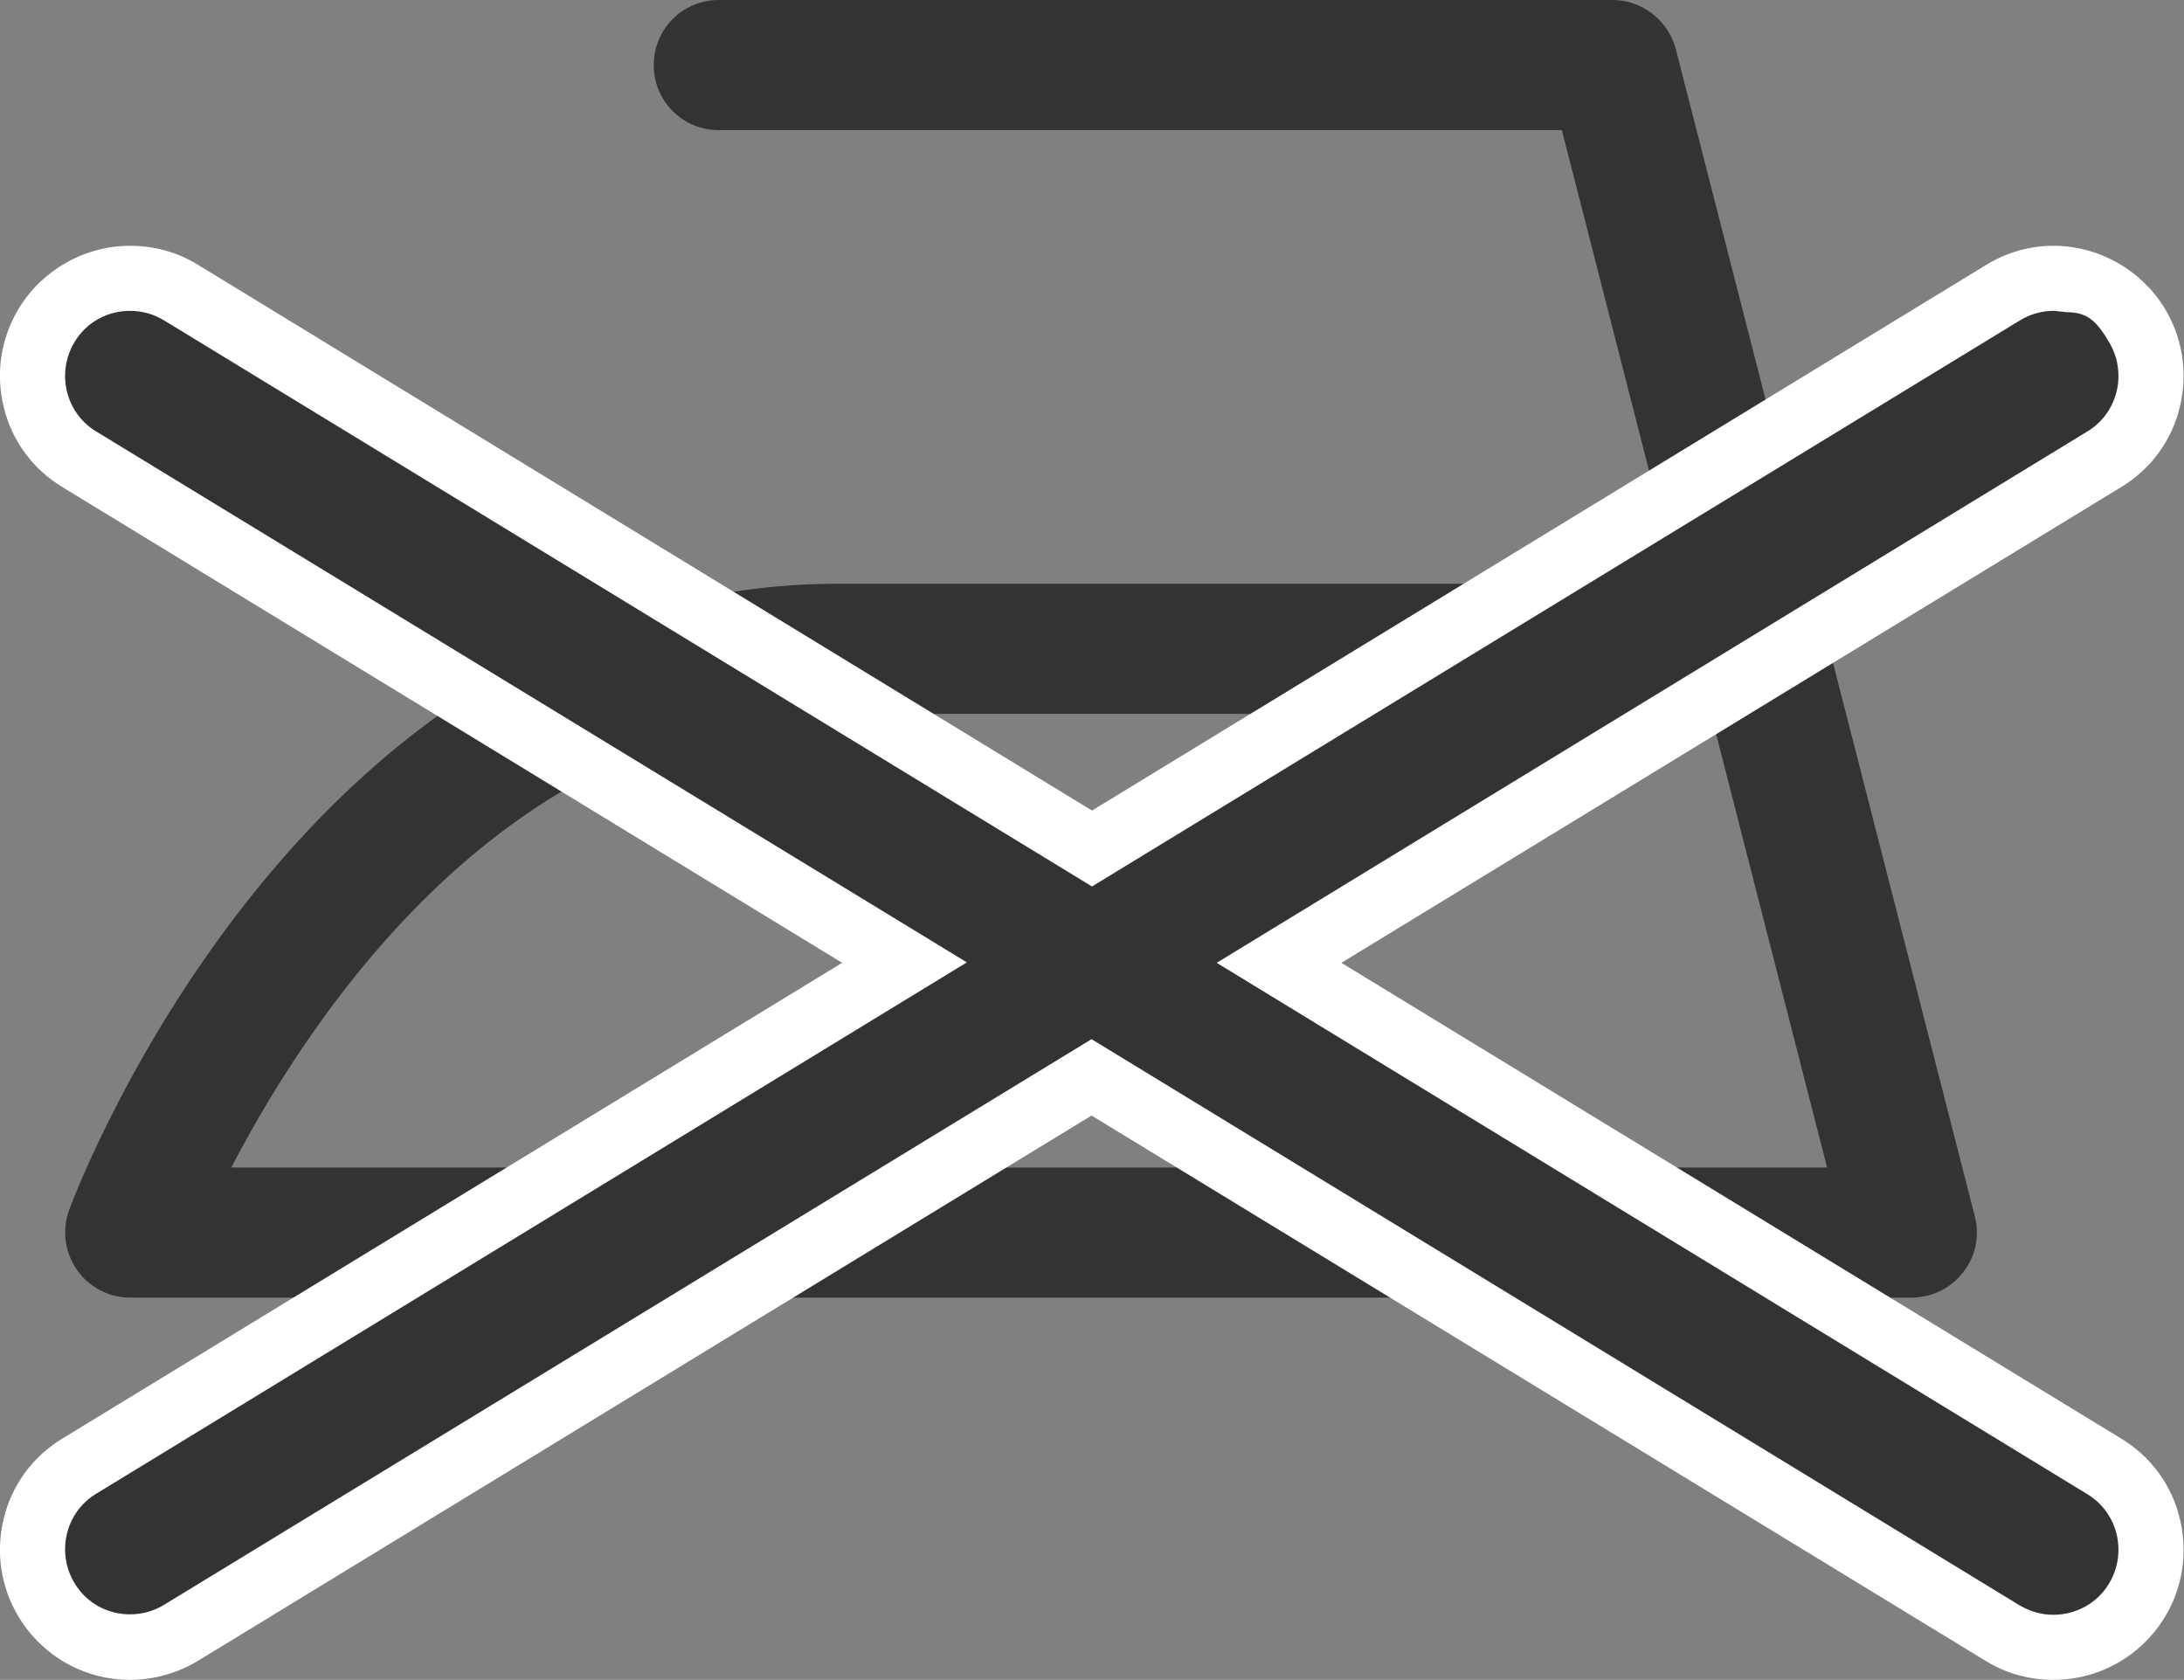 <?xml version="1.0" encoding="UTF-8"?><svg id="Layer_2" xmlns="http://www.w3.org/2000/svg" viewBox="0 0 48.34 37.18"><rect x="0" y="0" width="48.34" height="37.18" fill="#808080" stroke="none"/><g id="Layer_1-2"><path d="m42.3,28.72H2.88c-.47,0-.91-.23-1.18-.62-.27-.39-.33-.88-.17-1.32.21-.57,5.29-13.86,17.02-13.86h18.59l-2.57-10.04H15.91c-.8,0-1.44-.64-1.44-1.44s.64-1.44,1.44-1.44h19.78c.66,0,1.23.45,1.4,1.08l6.62,25.84c.11.43.02.89-.26,1.24-.27.35-.69.56-1.14.56Zm-37.18-2.88h35.32l-2.57-10.04h-19.32c-7.3,0-11.67,6.65-13.43,10.04Z" style="fill:#333;"/><path d="m45.45,36.46c-.4,0-.79-.11-1.13-.32l-20.16-12.3-20.16,12.3c-.34.21-.73.32-1.12.32-.76,0-1.45-.39-1.85-1.04-.3-.49-.39-1.07-.26-1.63.14-.56.48-1.04.98-1.34l18.26-11.14L1.76,10.17c-.49-.3-.84-.77-.97-1.34-.14-.56-.04-1.14.26-1.63.39-.64,1.1-1.04,1.85-1.04.4,0,.79.11,1.13.32l20.16,12.3,20.16-12.3c.34-.21.73-.32,1.12-.32.76,0,1.45.39,1.85,1.04.3.49.39,1.07.26,1.63-.14.56-.48,1.04-.98,1.34l-18.26,11.14,18.26,11.14c.49.3.84.77.97,1.34.14.56.04,1.14-.26,1.63-.4.65-1.08,1.04-1.85,1.04Z" style="fill:#333;"/><path d="m45.74,6.91c.48,0,.67.21.94.66.41.68.2,1.57-.48,1.98l-19.27,11.76,19.27,11.76c.68.41.89,1.3.48,1.98-.27.45-.75.69-1.23.69-.26,0-.51-.07-.75-.21l-20.54-12.53L3.63,35.52c-.23.14-.49.21-.75.21-.49,0-.96-.24-1.23-.69-.41-.68-.2-1.57.48-1.98l19.27-11.76L2.13,9.55c-.68-.41-.89-1.3-.48-1.98.27-.45.74-.69,1.23-.69.26,0,.52.07.75.21l20.54,12.53,20.54-12.53c.23-.14.49-.21.75-.21l.29.03Zm-.29-1.47c-.53,0-1.05.15-1.5.43l-19.78,12.07L4.38,5.86c-.45-.28-.97-.42-1.5-.42-1,0-1.94.53-2.46,1.38C.02,7.48-.1,8.25.08,9c.18.75.64,1.38,1.3,1.78l17.26,10.53L1.38,31.84c-.66.4-1.12,1.03-1.3,1.78-.18.75-.06,1.52.34,2.18.53.86,1.45,1.38,2.46,1.38.53,0,1.05-.15,1.5-.42l19.78-12.07,19.79,12.07c.45.28.97.42,1.5.42,1.01,0,1.93-.52,2.46-1.38.4-.65.52-1.43.34-2.18-.18-.75-.64-1.38-1.3-1.78l-17.26-10.53,17.26-10.53c.66-.4,1.12-1.03,1.3-1.78.18-.75.06-1.52-.34-2.18-.52-.85-1.46-1.38-2.46-1.38h0Z" style="fill:#fff;"/></g></svg>